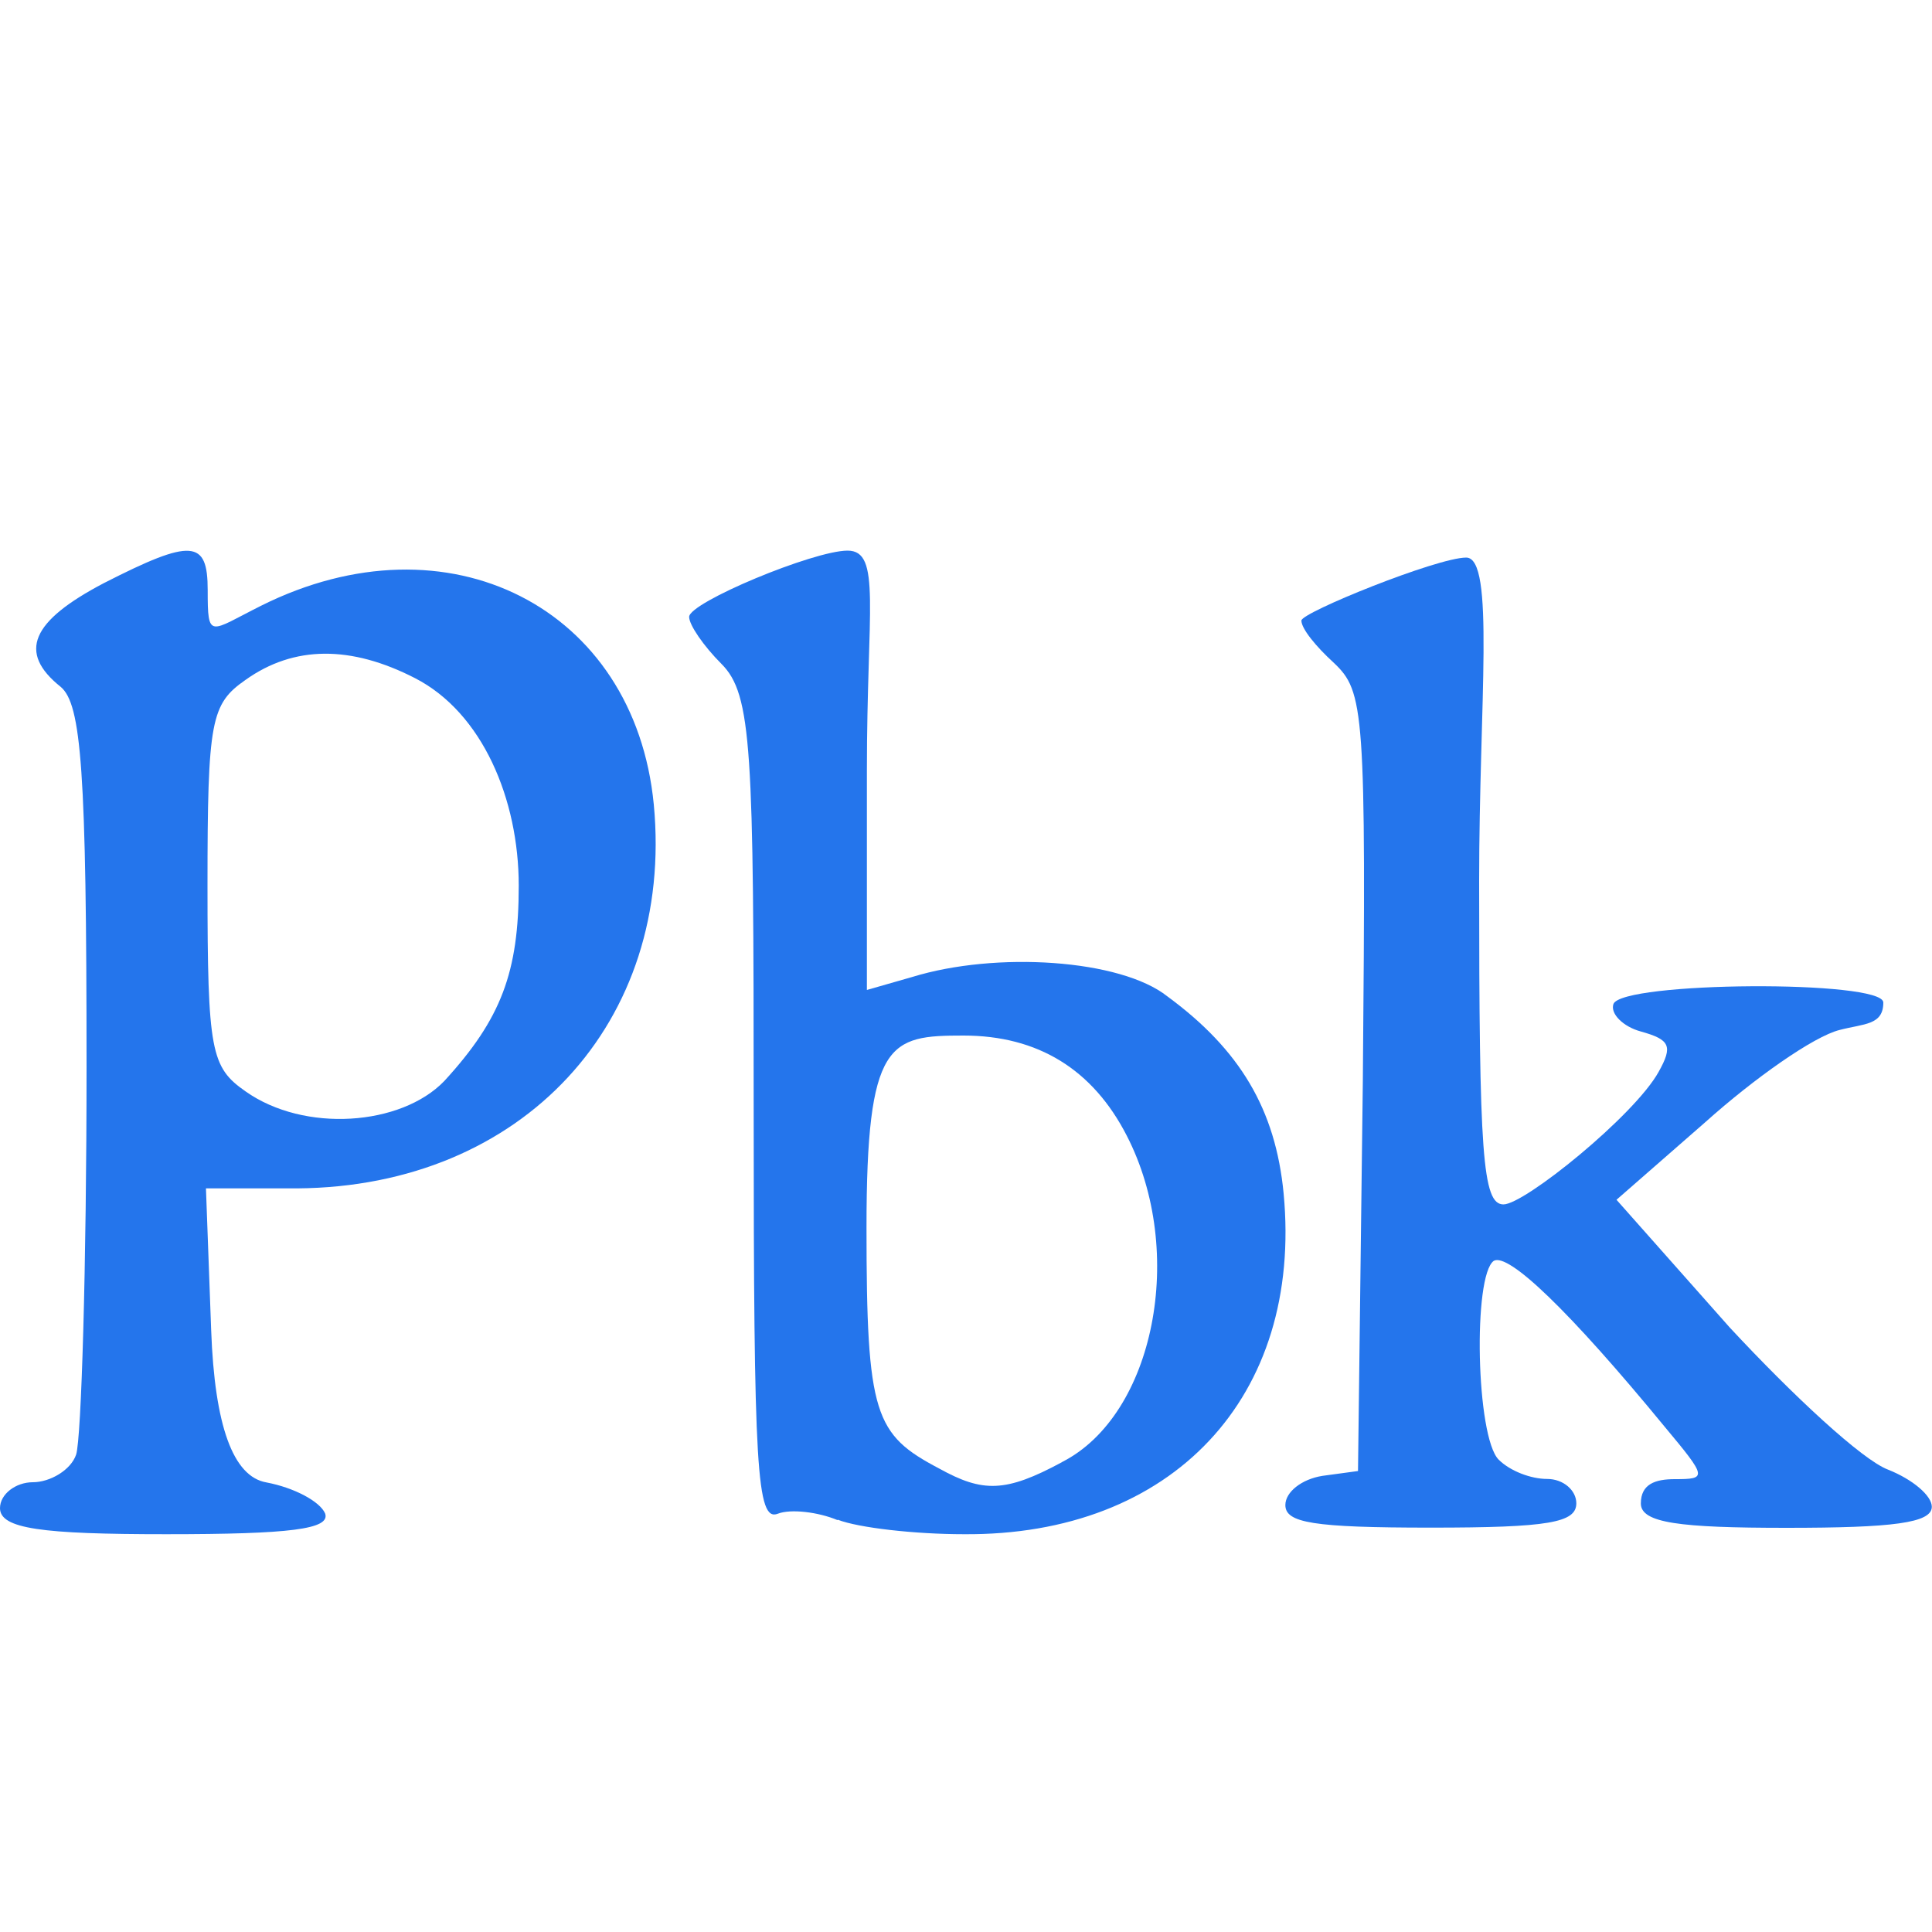 <?xml version="1.0" encoding="UTF-8"?>
<svg xmlns="http://www.w3.org/2000/svg" version="1.1" viewBox="0 0 1000 1000">
  <defs>
    <style>
      .cls-1 {
        fill: #2475ec;
      }
    </style>
  </defs>
  <!-- Generator: Adobe Illustrator 28.7.1, SVG Export Plug-In . SVG Version: 1.2.0 Build 142)  -->
  <g>
    <g id="Layer_11">
      <g>
        <g id="layer1">
          <path class="cls-1" d="M665.3,779c0-6.7,8.4-13.4,19.2-15.1l18.4-2.5,2.5-201.7c1.7-192.5.8-201.7-15.1-216.7-9.2-8.4-16.7-17.6-16.7-21.8s70.3-32.6,85.3-32.6,6.7,75.3,6.7,167.4c0,141.4,1.7,167.4,12.6,167.4s67.8-46,80.3-68.6c7.5-13.4,5.9-16.7-9.2-20.9-9.2-2.5-15.9-9.2-14.2-14.2,4.2-11.7,139.7-12.6,139.7-.8s-10,10.9-22.6,14.2c-13.4,3.3-44.3,25.1-69.5,47.7l-46,40.2,58.6,66.1c32.6,35.1,68.6,68.6,82,73.6,12.6,5,22.6,13.4,22.6,19.2,0,8.4-20.1,10.9-75.3,10.9s-75.3-2.5-75.3-12.6,7.5-12.6,17.6-12.6c16.7,0,16.7-.8-5-26.8-50.2-61.1-81.2-90.4-88.7-86.2-10.9,7.5-9.2,91.2,2.5,102.9,5.9,5.9,16.7,10,25.1,10s15.1,5.9,15.1,12.6c0,10-14.2,12.6-75.3,12.6s-75.3-2.5-75.3-11.7h0Z"/>
        </g>
        <g id="layer2">
          <path class="cls-1" d="M0,780.6c0-7.2,8.1-13.4,17-13.4s19.7-6.3,22.4-14.3c2.7-8.1,5.4-97.5,5.4-200.5,0-153.9-2.7-187.9-13.4-196.9-22.4-17.9-15.2-34,22.4-53.7,45.6-23.3,53.7-22.4,53.7,3.6s.9,21.5,27.7,8.1c96.7-48.3,193.3.9,203.2,102.9,10.7,112.8-68,197.8-184.4,198.7h-47.4l2.7,73.4q2.7,74.3,28.6,78.8c14.3,2.7,27.7,9.8,30.4,16.1,2.7,8.1-17.9,10.7-82.3,10.7S0,791.3,0,780.6ZM230,559.5c29.5-32.2,38.5-56.4,38.5-101.1s-18.8-89.5-53.7-107.4c-33.1-17-62.6-17-87.7.9-17.9,12.5-19.7,20.6-19.7,106.5s1.8,94,19.7,106.5c30.4,21.5,80.5,17.9,102.9-5.4h0ZM433.5,786.8c-10-4.2-24.3-5.9-30.9-3.3-10.9,4.2-12.5-22.6-12.5-209.1s-.8-214.9-16.7-230.8c-9.2-9.2-16.7-20.1-16.7-24.3,0-7.5,64.4-34.3,82-34.3s10,30.1,10,113.7v113.7l23.4-6.7c43.5-13.4,107.9-9.2,132.1,10,37.6,27.6,56,58.5,60.2,102,10,105.4-57.7,177.3-165.6,176.4-25.1,0-54.4-3.3-65.2-7.5ZM549.8,756.7c47.7-24.3,64.4-108.7,33.4-168.9-17.6-34.3-46-51.8-84.5-51.8s-50.2,2.5-50.2,99.5,4.2,107,37.6,124.6c22.6,12.5,34.3,12.5,63.6-3.3Z"/>
        </g>
      </g>
    </g>
  </g>
</svg>
